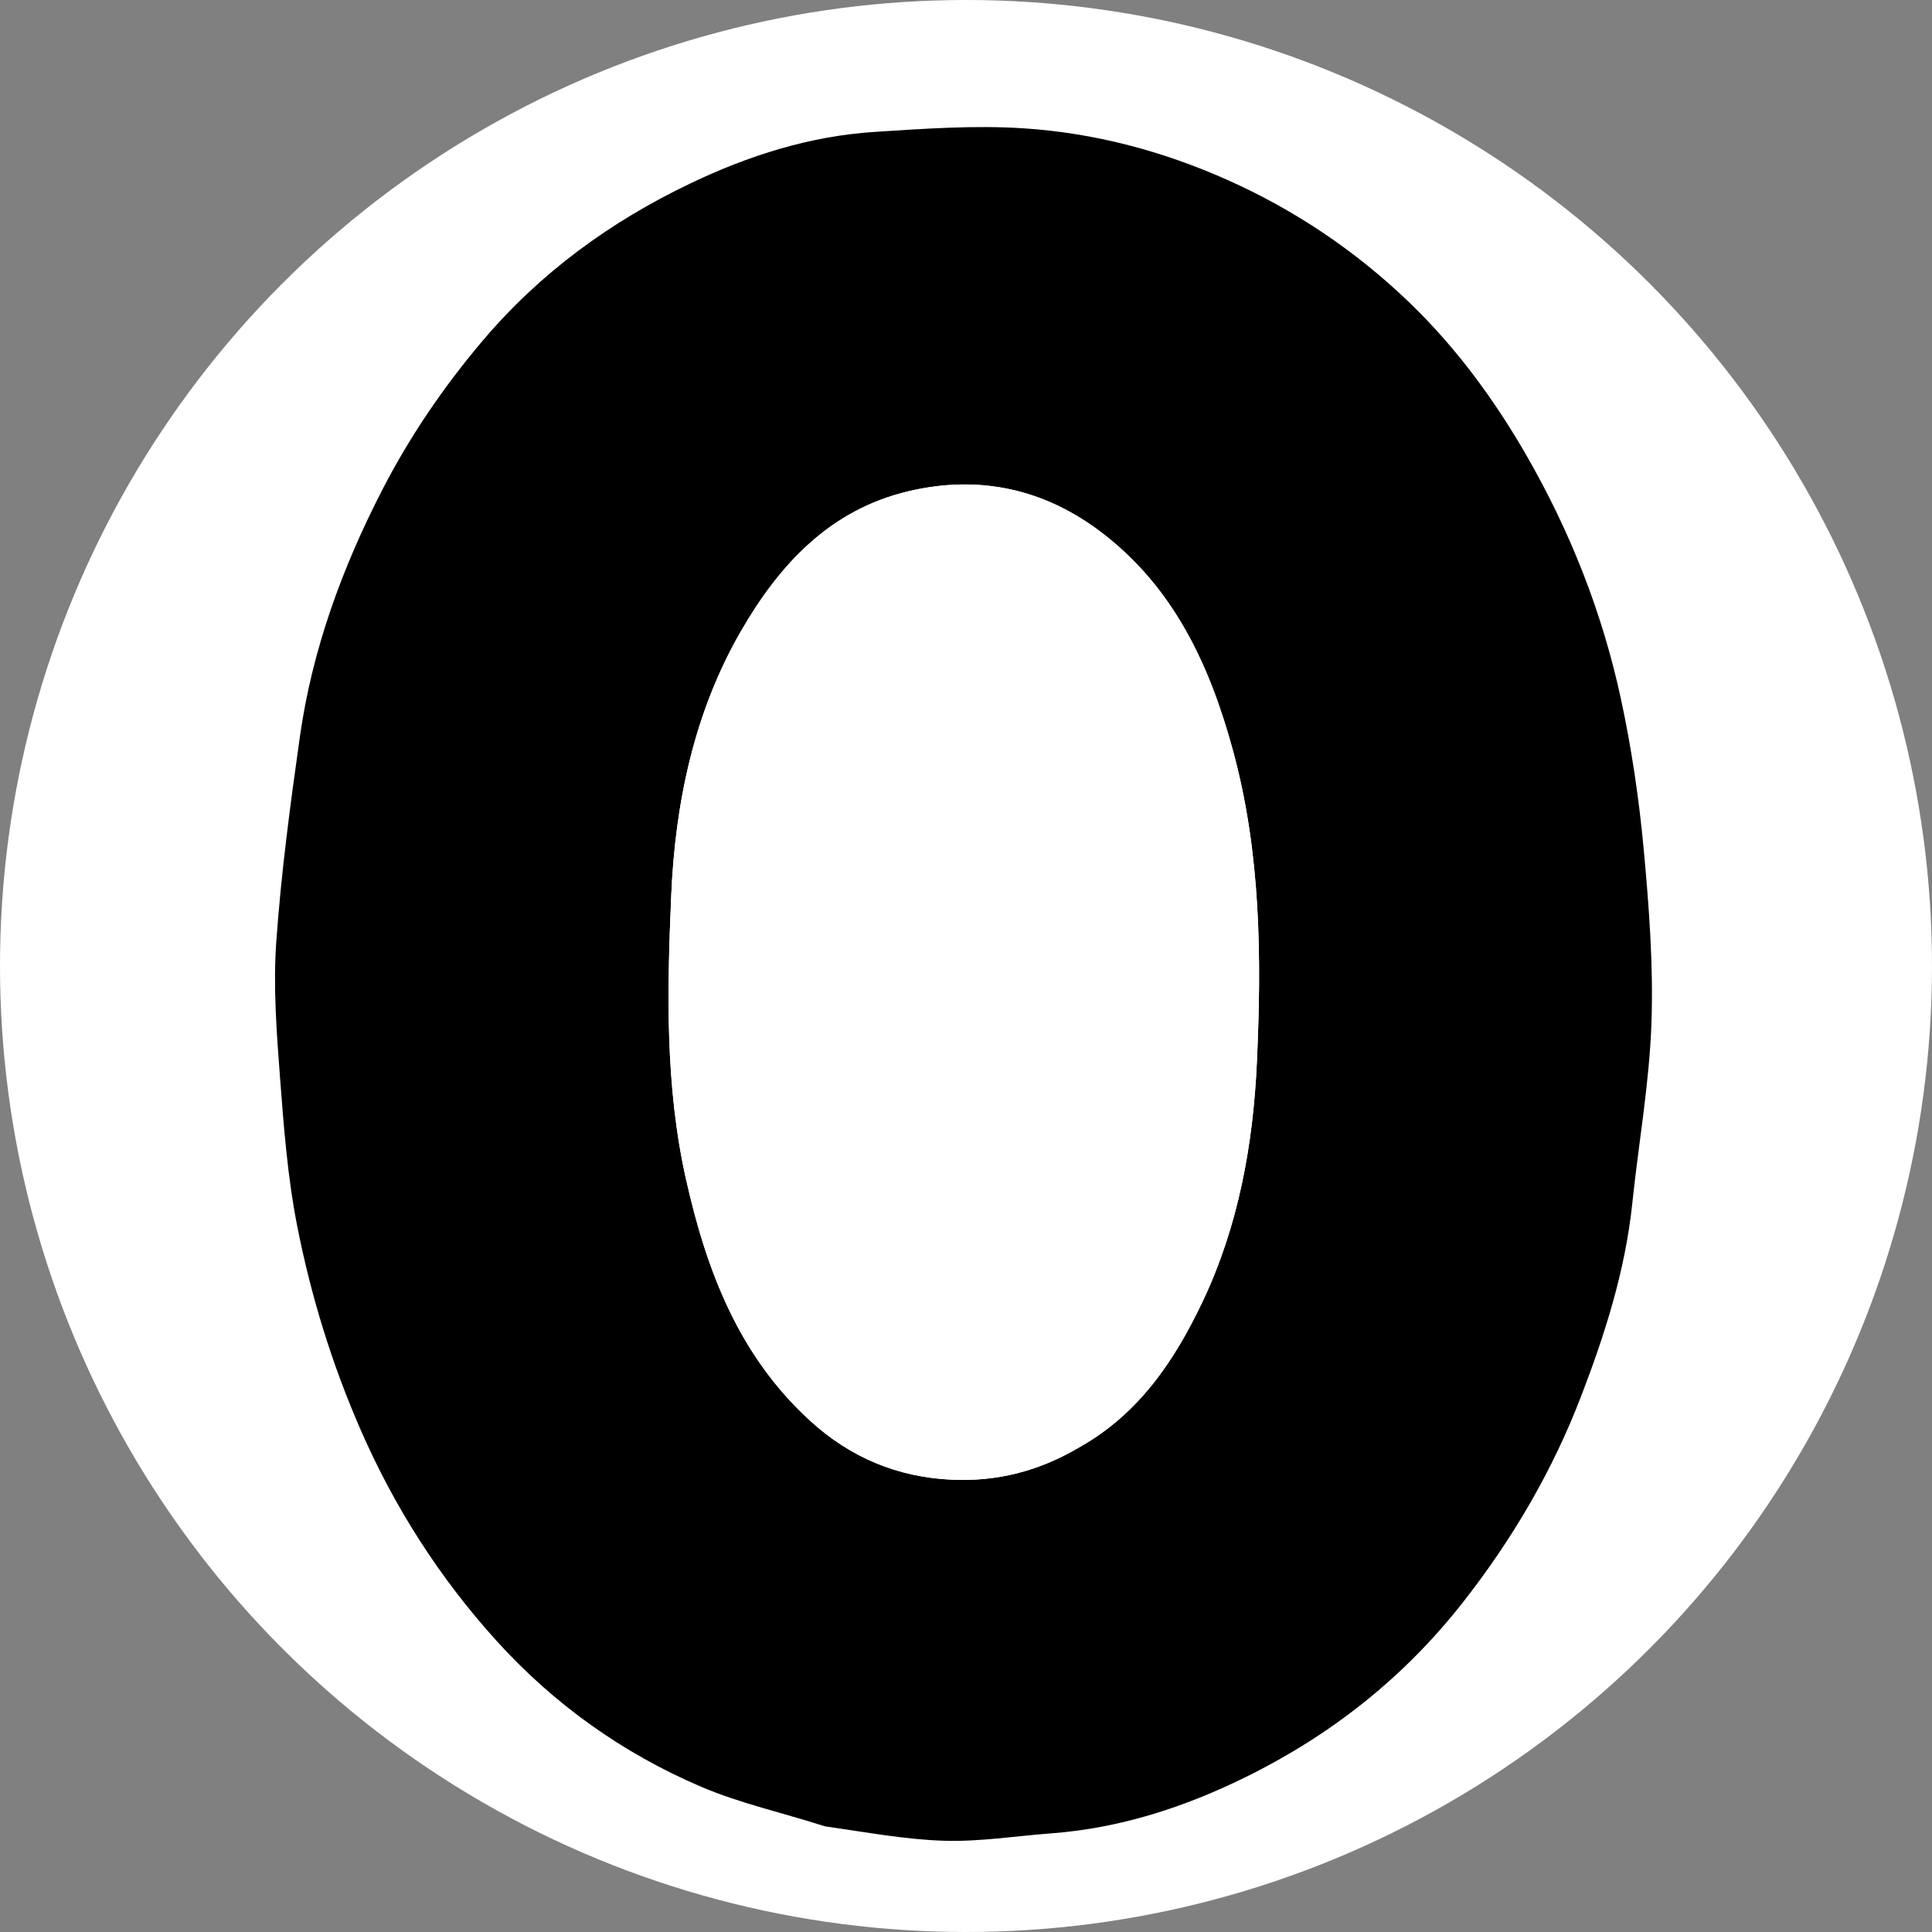 <svg version="1.1" id="Layer_1"
	xmlns="http://www.w3.org/2000/svg"
	xmlns:xlink="http://www.w3.org/1999/xlink" x="0px" y="0px" width="100%" viewBox="0 0 470 470" enable-background="new 0 0 470 470" xml:space="preserve">
	<rect x="0" y="0" width="470" height="470" fill="#808080" stroke="none"/>
	<circle fill="#FFFFFF" opacity="1" stroke="none" cx="235" cy="235" r="235" />
	<path fill="#000000" opacity="1" stroke="none" d="
M200.667,444.291 
	C190.363,440.974 180.072,438.729 170.558,434.663 
	C151.476,426.508 134.731,414.566 120.785,399.154 
	C107.01,383.933 96.047,366.845 87.77,347.921 
	C80.764,331.905 75.664,315.34 72.312,298.32 
	C69.957,286.363 69.027,274.083 68.103,261.898 
	C67.278,251.018 66.443,240.008 67.206,229.168 
	C68.384,212.448 70.61,195.779 72.96,179.169 
	C75.962,157.96 83.266,138.057 93.042,119.086 
	C99.729,106.11 107.897,94.141 117.382,82.931 
	C131.434,66.324 148.49,53.928 167.912,44.637 
	C182.095,37.852 197.009,33.097 212.79,32.086 
	C224.839,31.314 236.998,30.429 249.001,31.216 
	C266.128,32.339 282.637,36.663 298.483,43.722 
	C315.139,51.143 329.982,61.171 342.972,73.702 
	C354.217,84.549 363.491,97.157 371.324,110.757 
	C382,129.292 389.774,149.01 394.288,169.862 
	C396.894,181.903 398.711,194.185 399.851,206.454 
	C401.162,220.571 402.244,234.826 401.748,248.962 
	C401.236,263.582 398.612,278.12 397.092,292.713 
	C395.391,309.039 390.456,324.532 384.63,339.698 
	C377.665,357.827 367.944,374.425 355.893,389.796 
	C341.544,408.099 323.863,422.036 303.202,432.235 
	C288.248,439.617 272.503,444.759 255.697,446.007 
	C247.025,446.651 238.333,448.069 229.691,447.803 
	C220.113,447.509 210.582,445.693 200.667,444.291 
M262.546,352.04 
	C277.067,344.038 285.798,330.885 292.593,316.563 
	C301.286,298.238 304.868,278.332 305.771,258.298 
	C306.91,233.025 306.736,207.665 300.025,182.877 
	C294.375,162.009 285.641,142.98 267.922,129.502 
	C253.963,118.885 238.149,115.466 221.034,119.498 
	C201.9,124.004 189.66,137.293 180.316,153.432 
	C168.817,173.294 164.244,195.451 163.285,217.954 
	C162.304,240.963 161.766,264.123 166.909,286.974 
	C171.917,309.228 179.741,329.792 197.087,345.637 
	C206.932,354.631 218.449,359.399 231.69,359.974 
	C242.475,360.442 252.598,357.949 262.546,352.04 
z"/>
	<path fill="#FFFFFF" opacity="1" stroke="none" d="
M262.259,352.29 
	C252.598,357.949 242.475,360.442 231.69,359.974 
	C218.449,359.399 206.932,354.631 197.087,345.637 
	C179.741,329.792 171.917,309.228 166.909,286.974 
	C161.766,264.123 162.304,240.963 163.285,217.954 
	C164.244,195.451 168.817,173.294 180.316,153.432 
	C189.66,137.293 201.9,124.004 221.034,119.498 
	C238.149,115.466 253.963,118.885 267.922,129.502 
	C285.641,142.98 294.375,162.009 300.025,182.877 
	C306.736,207.665 306.91,233.025 305.771,258.298 
	C304.868,278.332 301.286,298.238 292.593,316.563 
	C285.798,330.885 277.067,344.038 262.259,352.29 
z"/>
</svg>